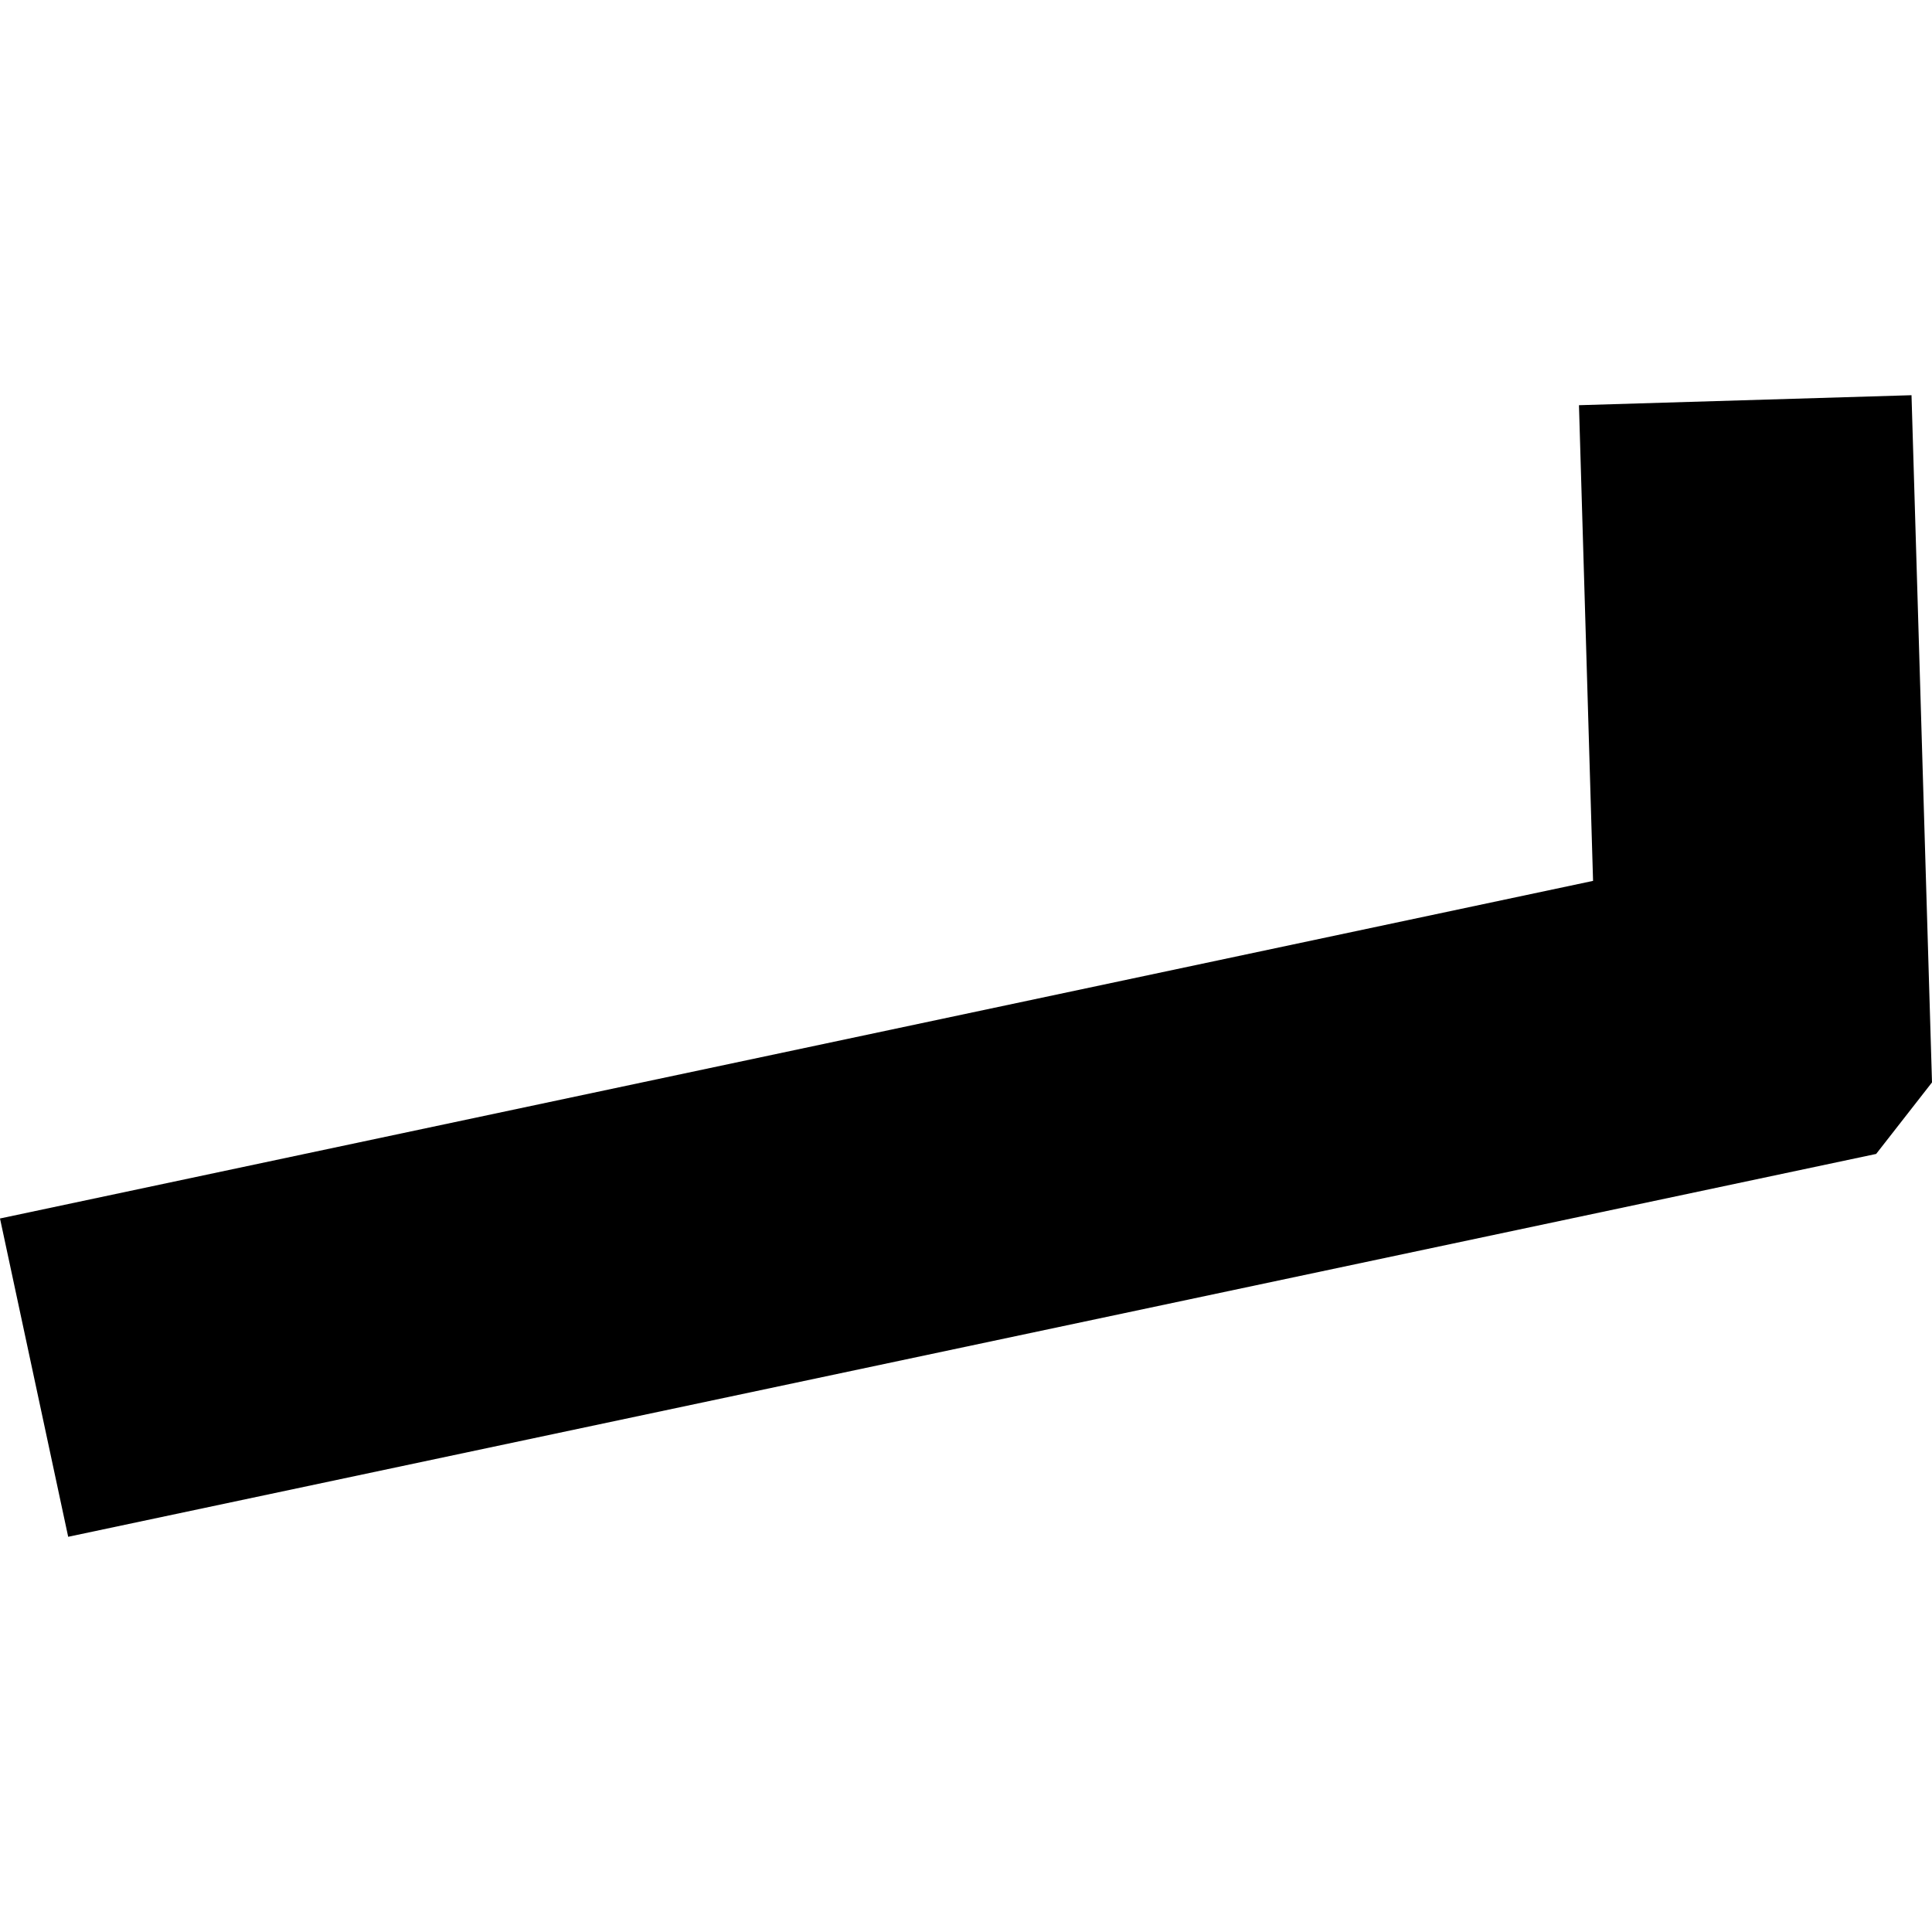 <?xml version="1.0" encoding="utf-8" standalone="no"?>
<!DOCTYPE svg PUBLIC "-//W3C//DTD SVG 1.1//EN"
  "http://www.w3.org/Graphics/SVG/1.1/DTD/svg11.dtd">
<!-- Created with matplotlib (https://matplotlib.org/) -->
<svg height="288pt" version="1.1" viewBox="0 0 288 288" width="288pt" xmlns="http://www.w3.org/2000/svg" xmlns:xlink="http://www.w3.org/1999/xlink">
 <defs>
  <style type="text/css">
*{stroke-linecap:butt;stroke-linejoin:round;}
  </style>
 </defs>
 <g id="figure_1">
  <g id="patch_1">
   <path d="M 0 288 
L 288 288 
L 288 0 
L 0 0 
z
" style="fill:none;opacity:0;"/>
  </g>
  <g id="axes_1">
   <g id="PatchCollection_1">
    <path clip-path="url(#p5055389be5)" d="M 10.164 229.087 
L 0 181.638 
L 237.475 131.312 
L 235.374 60.403 
L 284.946 58.913 
L 288 161.353 
L 279.675 172.015 
L 10.164 229.087 
"/>
   </g>
  </g>
 </g>
 <defs>
  <clipPath id="p5055389be5">
   <rect height="170.175" width="288" x="0" y="58.913"/>
  </clipPath>
 </defs>
</svg>

